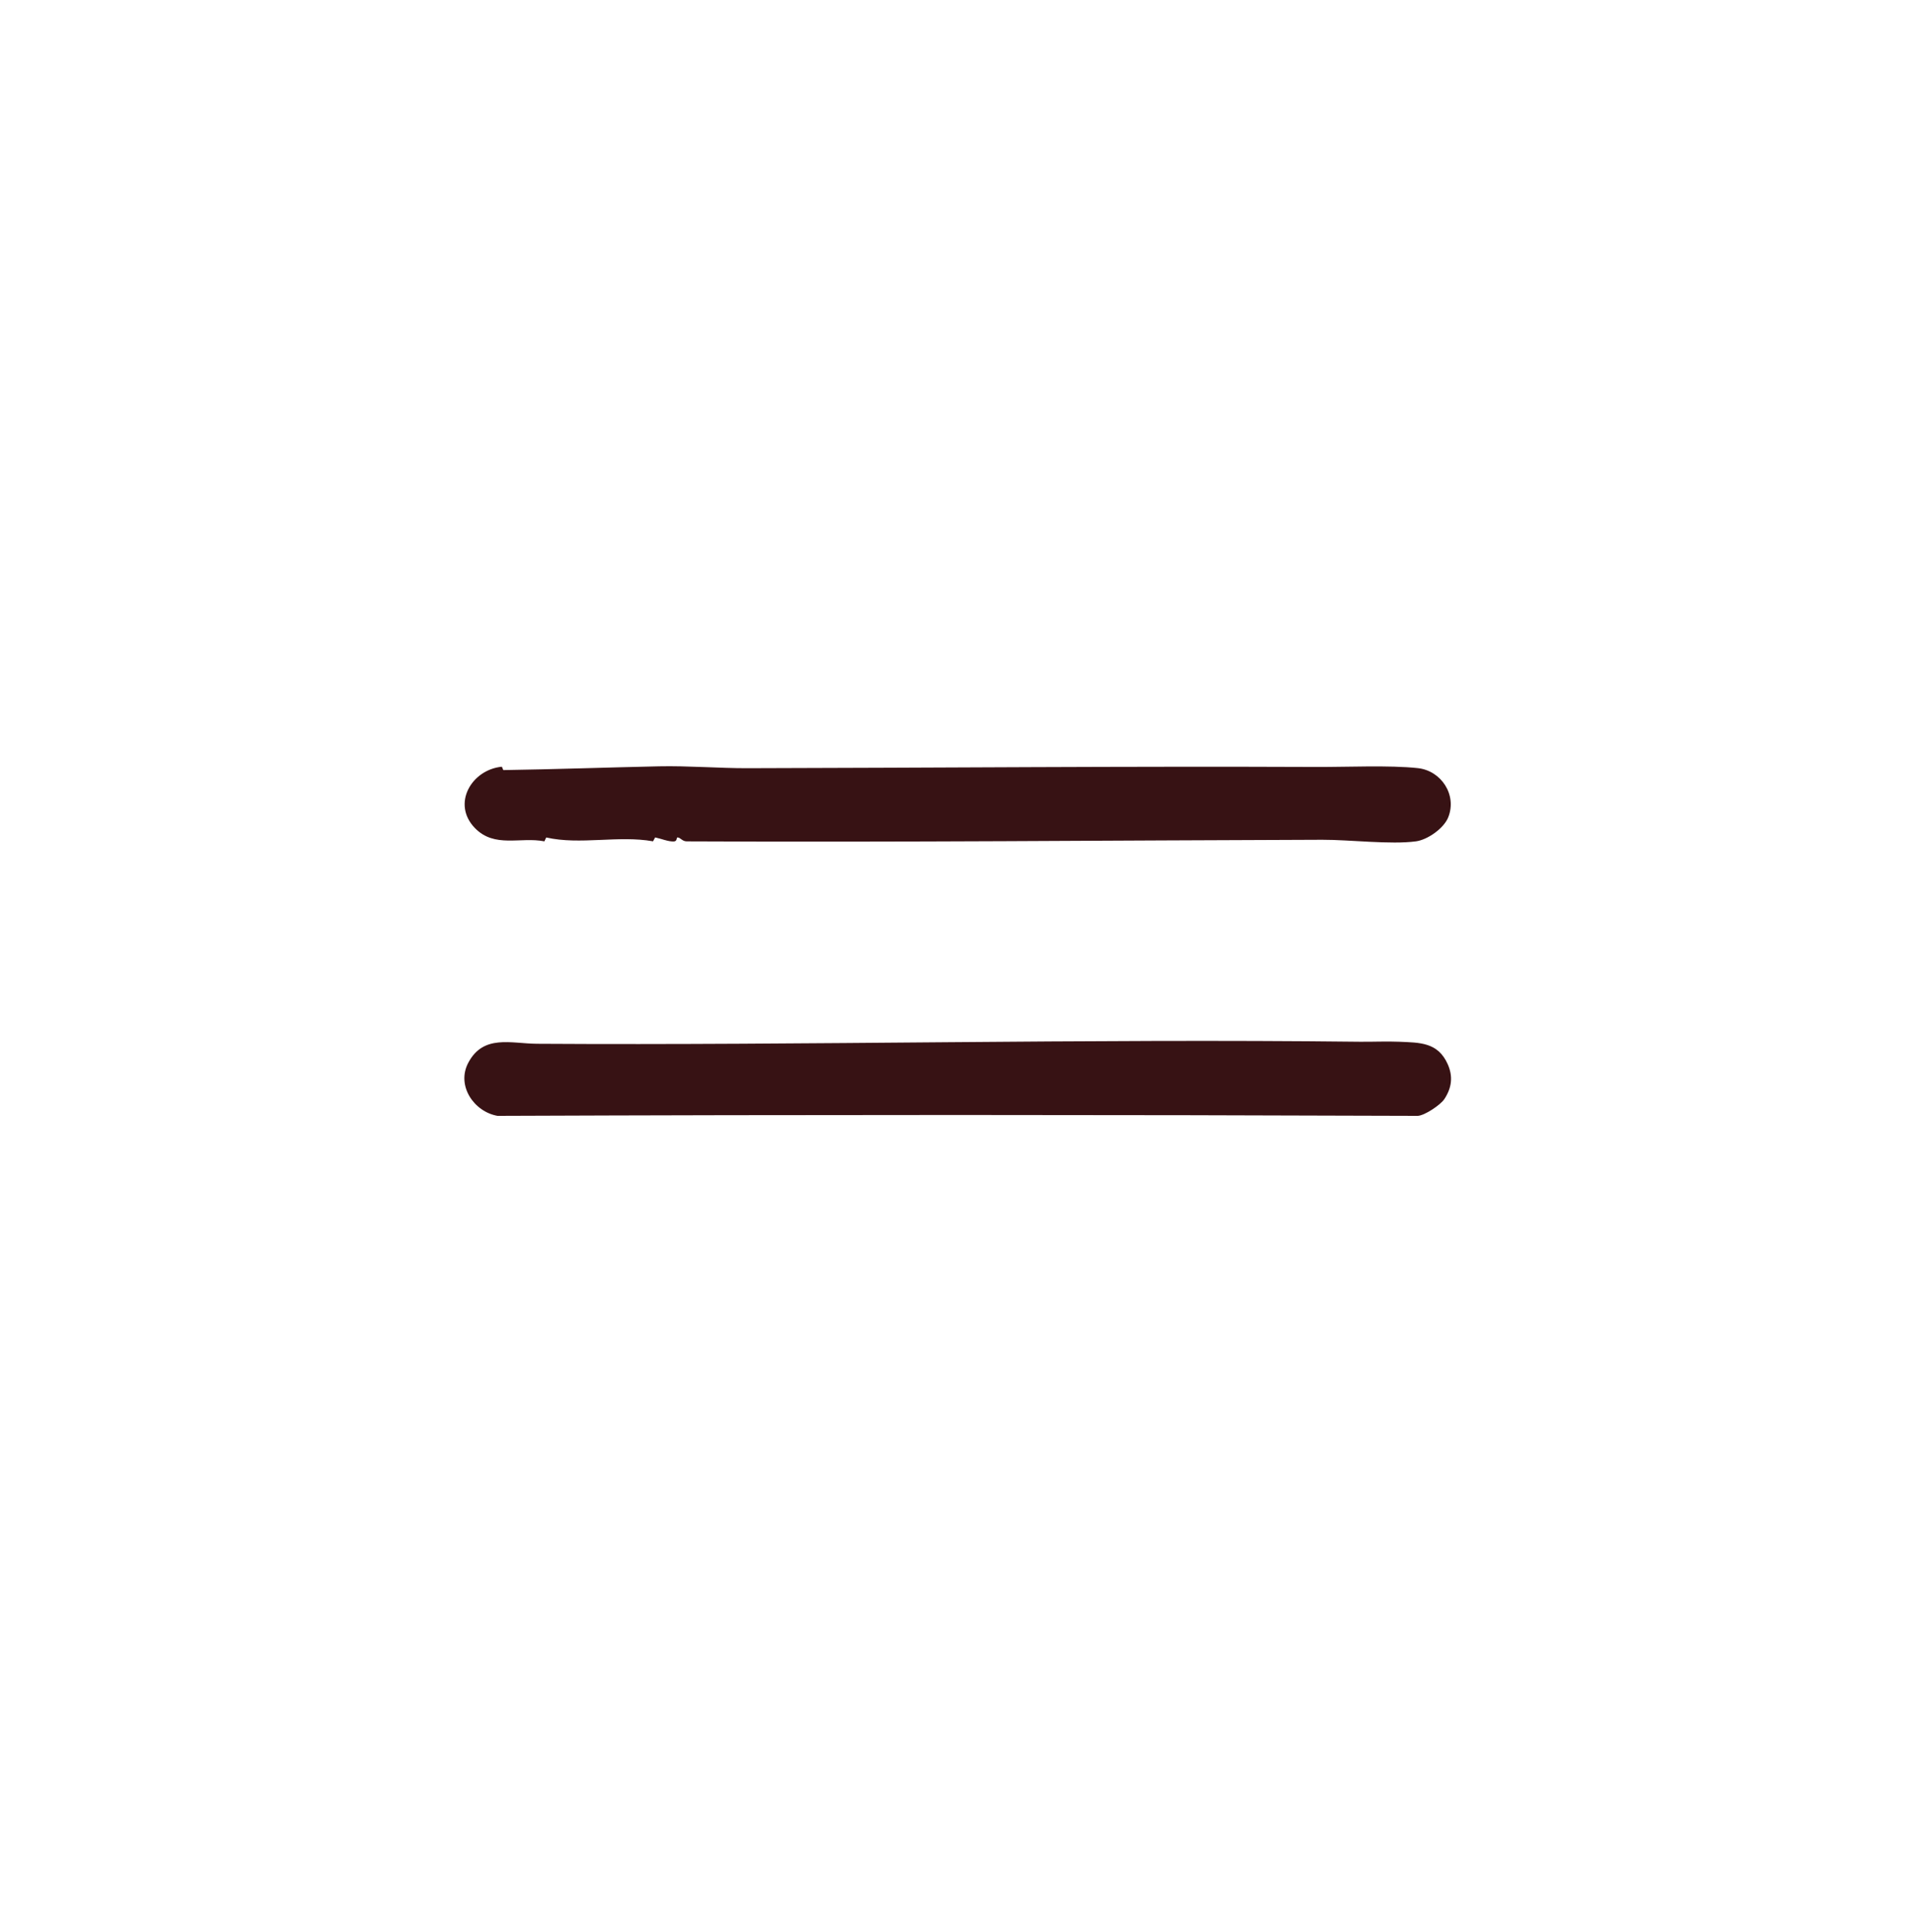 <svg viewBox="0 0 745.9 750" xmlns="http://www.w3.org/2000/svg" id="Laag_1"><defs><style>.cls-1{fill:#371214;}</style></defs><path d="M560.78,426.76c-1.46,2.2-7.53,6.29-10.25,6.46-119.46-.44-238.07-.47-357.35,0-9.16-1.61-16-11.71-11.4-20.52,5.86-11.23,16.62-7.53,26.74-7.46,105.13.66,212.83-2.02,319.4-.79,5.09.06,10.26-.21,15.34,0,8.14.34,15.1.2,18.89,8.76,2.11,4.78,1.54,9.18-1.37,13.56Z" class="cls-1"></path><path d="M194.87,297.67l.56,1.31c20.05-.3,40.34-1.03,60.47-1.46,11.01-.24,23.67.75,34.08.73,73.93-.15,147.21-.8,221.36-.48,11.7.05,28.1-.74,39.18.45,9.11.98,15.29,10.41,11.81,19.1-1.72,4.3-8.02,8.71-12.51,9.32-9.79,1.33-25.75-.64-36.41-.61-82.44.24-164.33,1.02-246.74.62-1.79,0-2.42-1.48-3.59-1.53-.49-.02,0,1.49-1.43,1.57-2.14.11-5.1-1.14-7.26-1.57l-.82,1.51c-13.45-2.4-28.34,1.5-41.46-1.49l-.73,1.5c-9.34-1.82-19.27,2.7-26.92-5.1-9.19-9.37-1.41-22.74,10.43-23.87Z" class="cls-1"></path></svg>